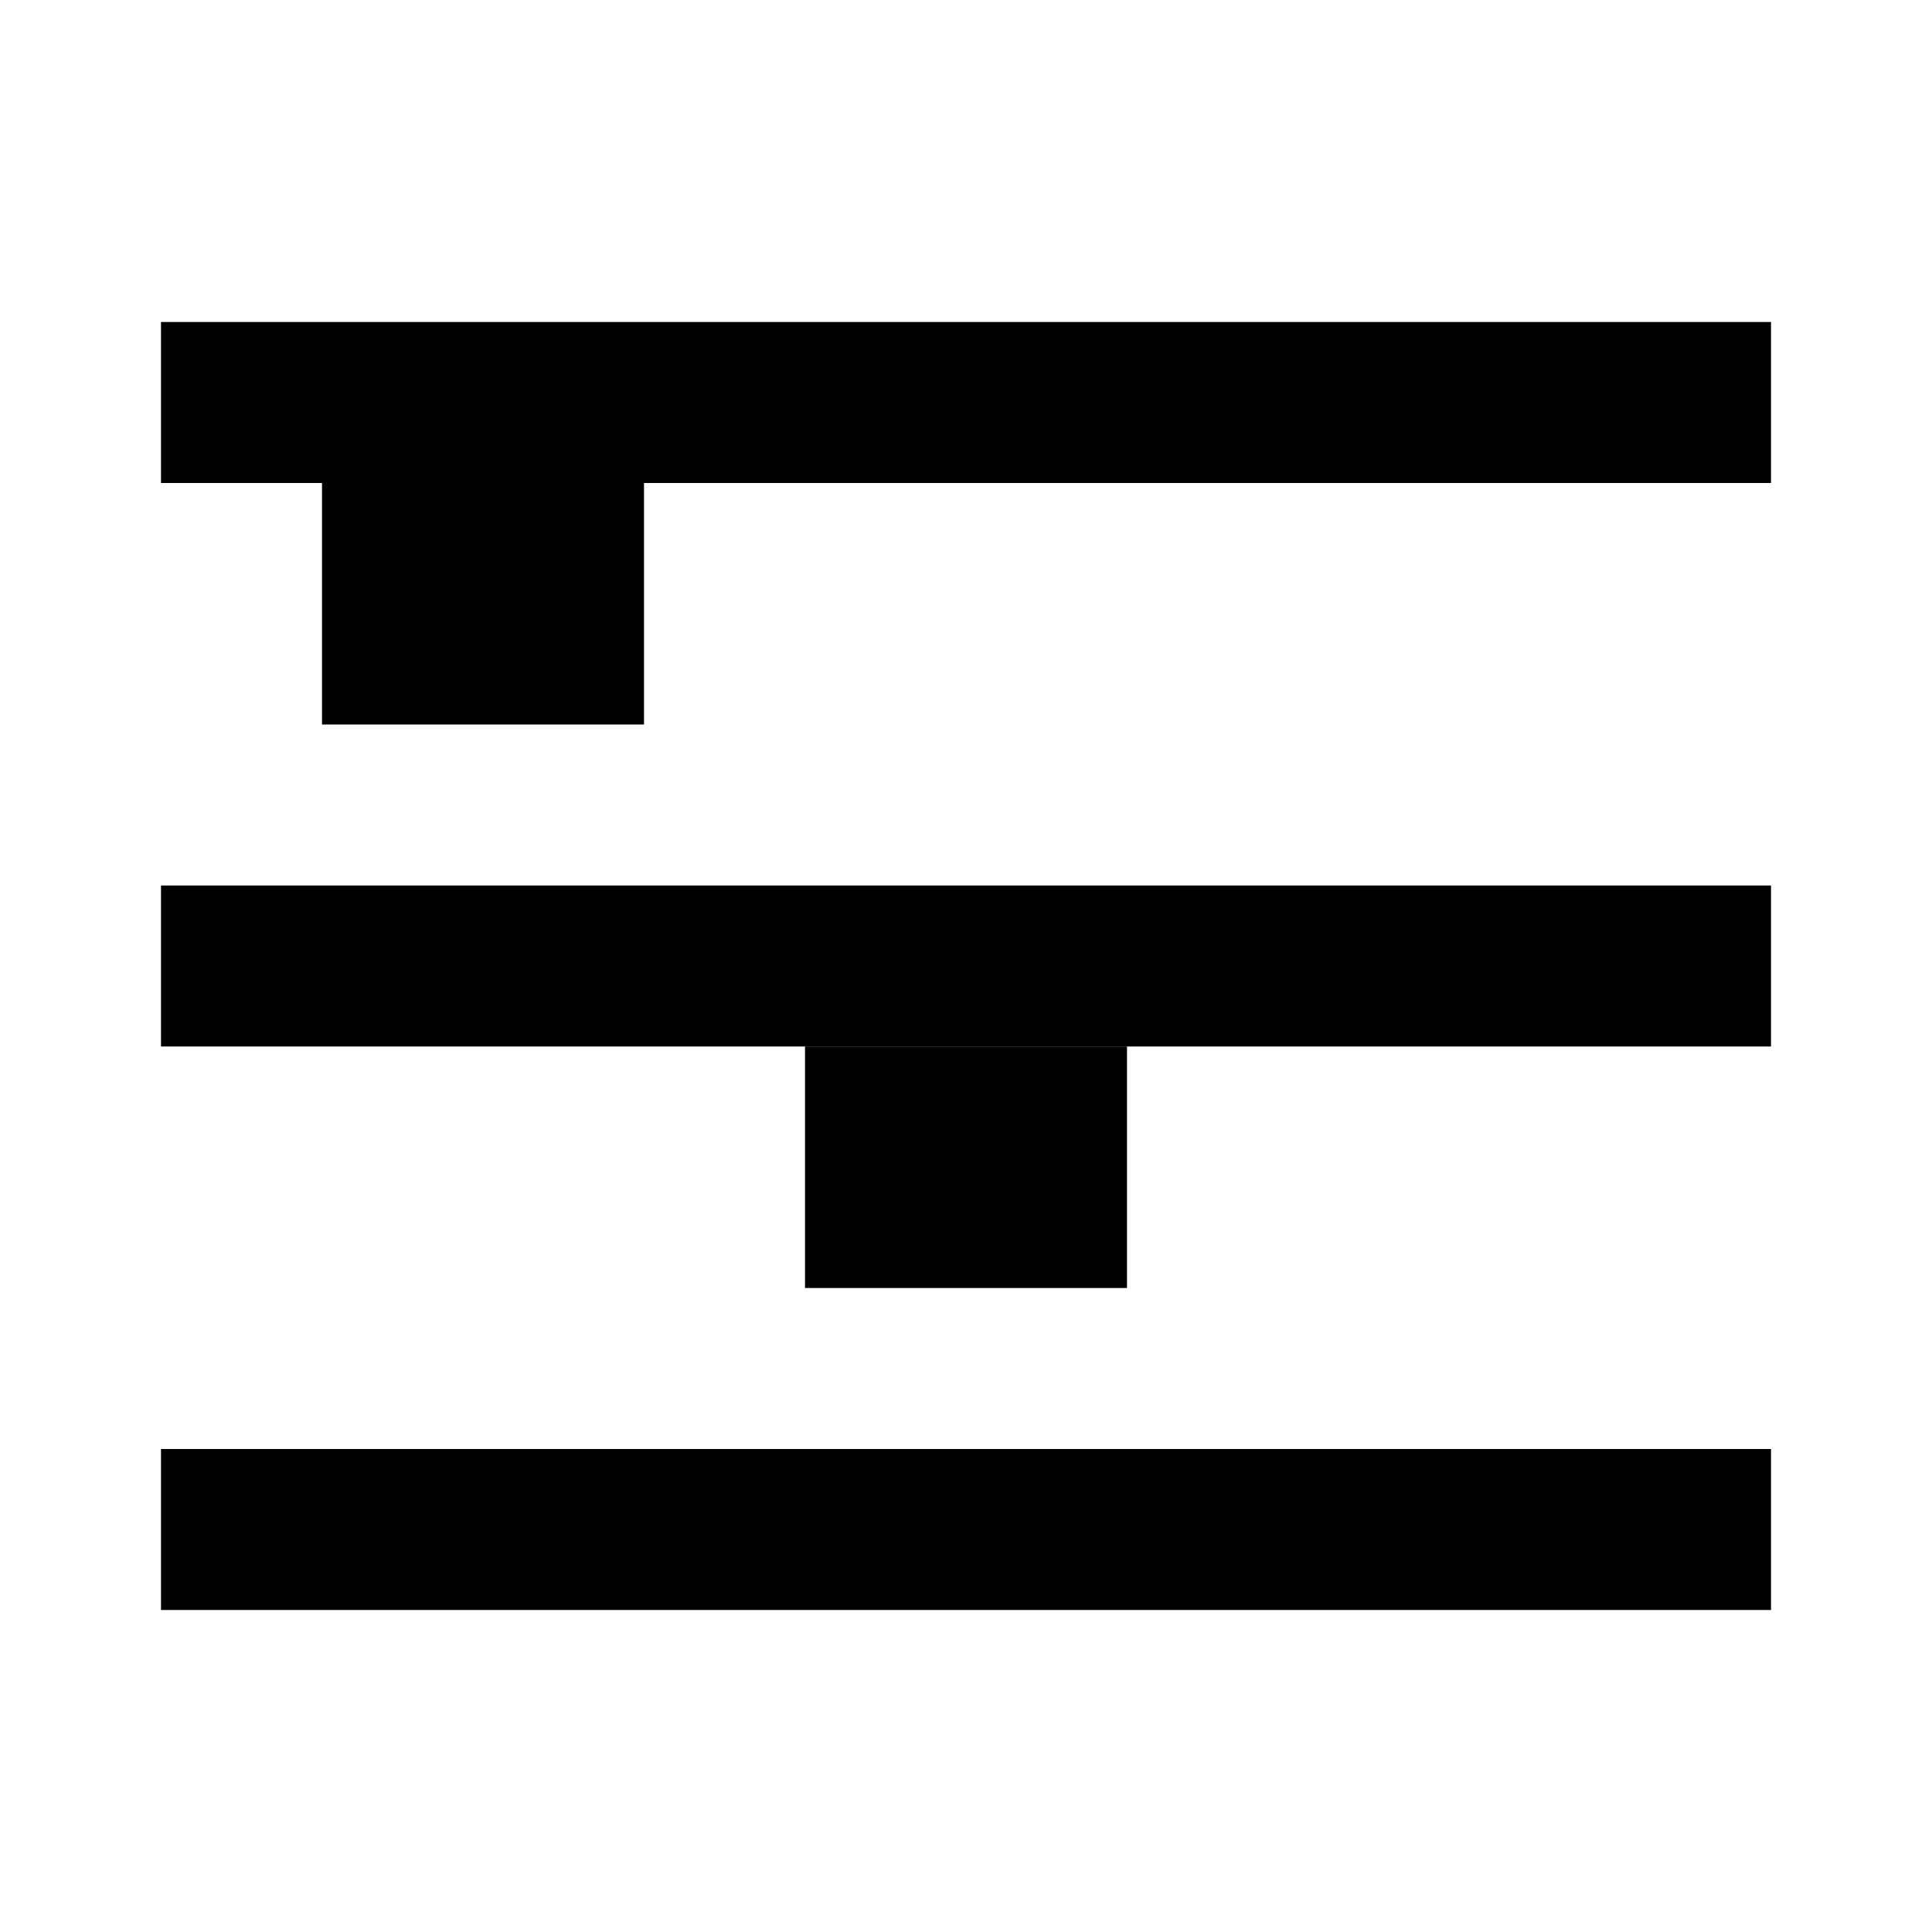 
<svg width="48" height="48" viewBox="0 0 24 24" xmlns="http://www.w3.org/2000/svg">
  <rect x="2" y="4" width="20" height="2" fill="#000"/>
  <rect x="2" y="11" width="20" height="2" fill="#000"/>
  <rect x="2" y="18" width="20" height="2" fill="#000"/>
  <rect x="4" y="6" width="4" height="3" fill="#000"/>
  <rect x="10" y="13" width="4" height="3" fill="#000"/>
</svg>
